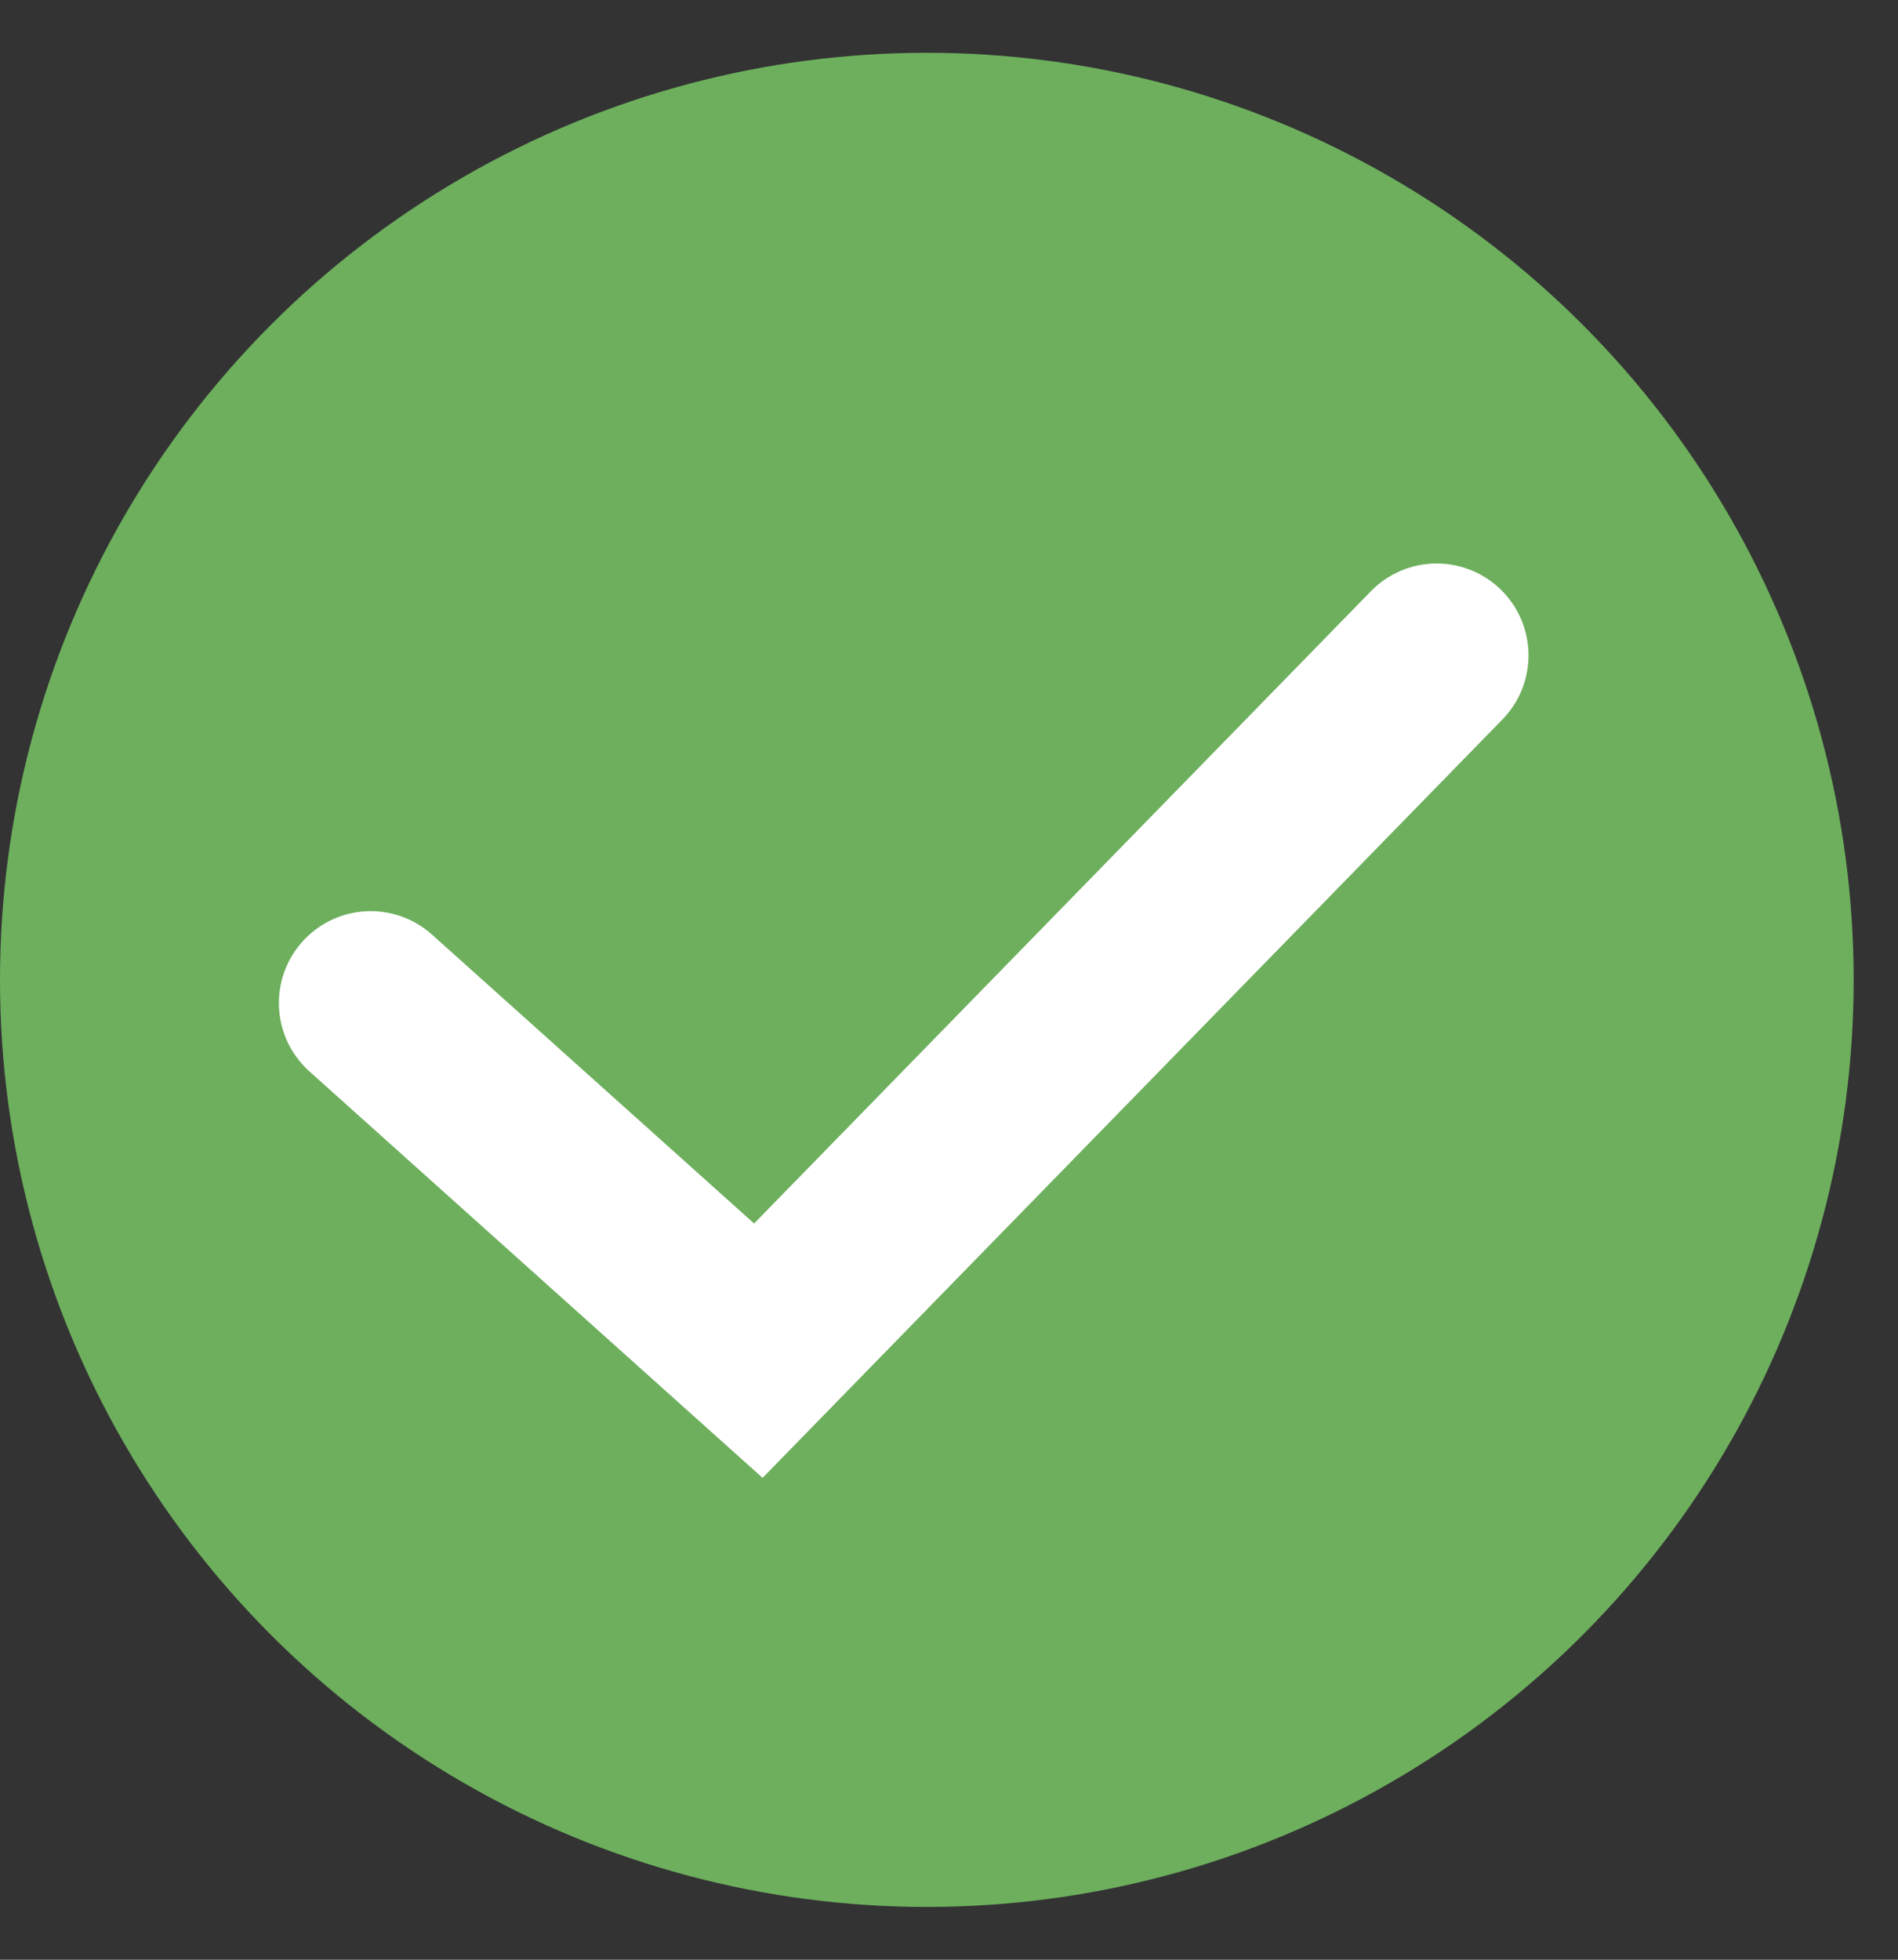 <svg xmlns="http://www.w3.org/2000/svg" width="31" height="32" viewBox="0 0 31 32" fill="none"><rect x="0" y="0" width="31" height="32" fill="#333333" stroke="none"/><circle cx="15.138" cy="16" r="15.138" fill="#6DAF5D"></circle><path d="M6.055 16.378L12.386 22.055L23.465 10.701" stroke="white" stroke-width="3" stroke-linecap="round"></path></svg>
